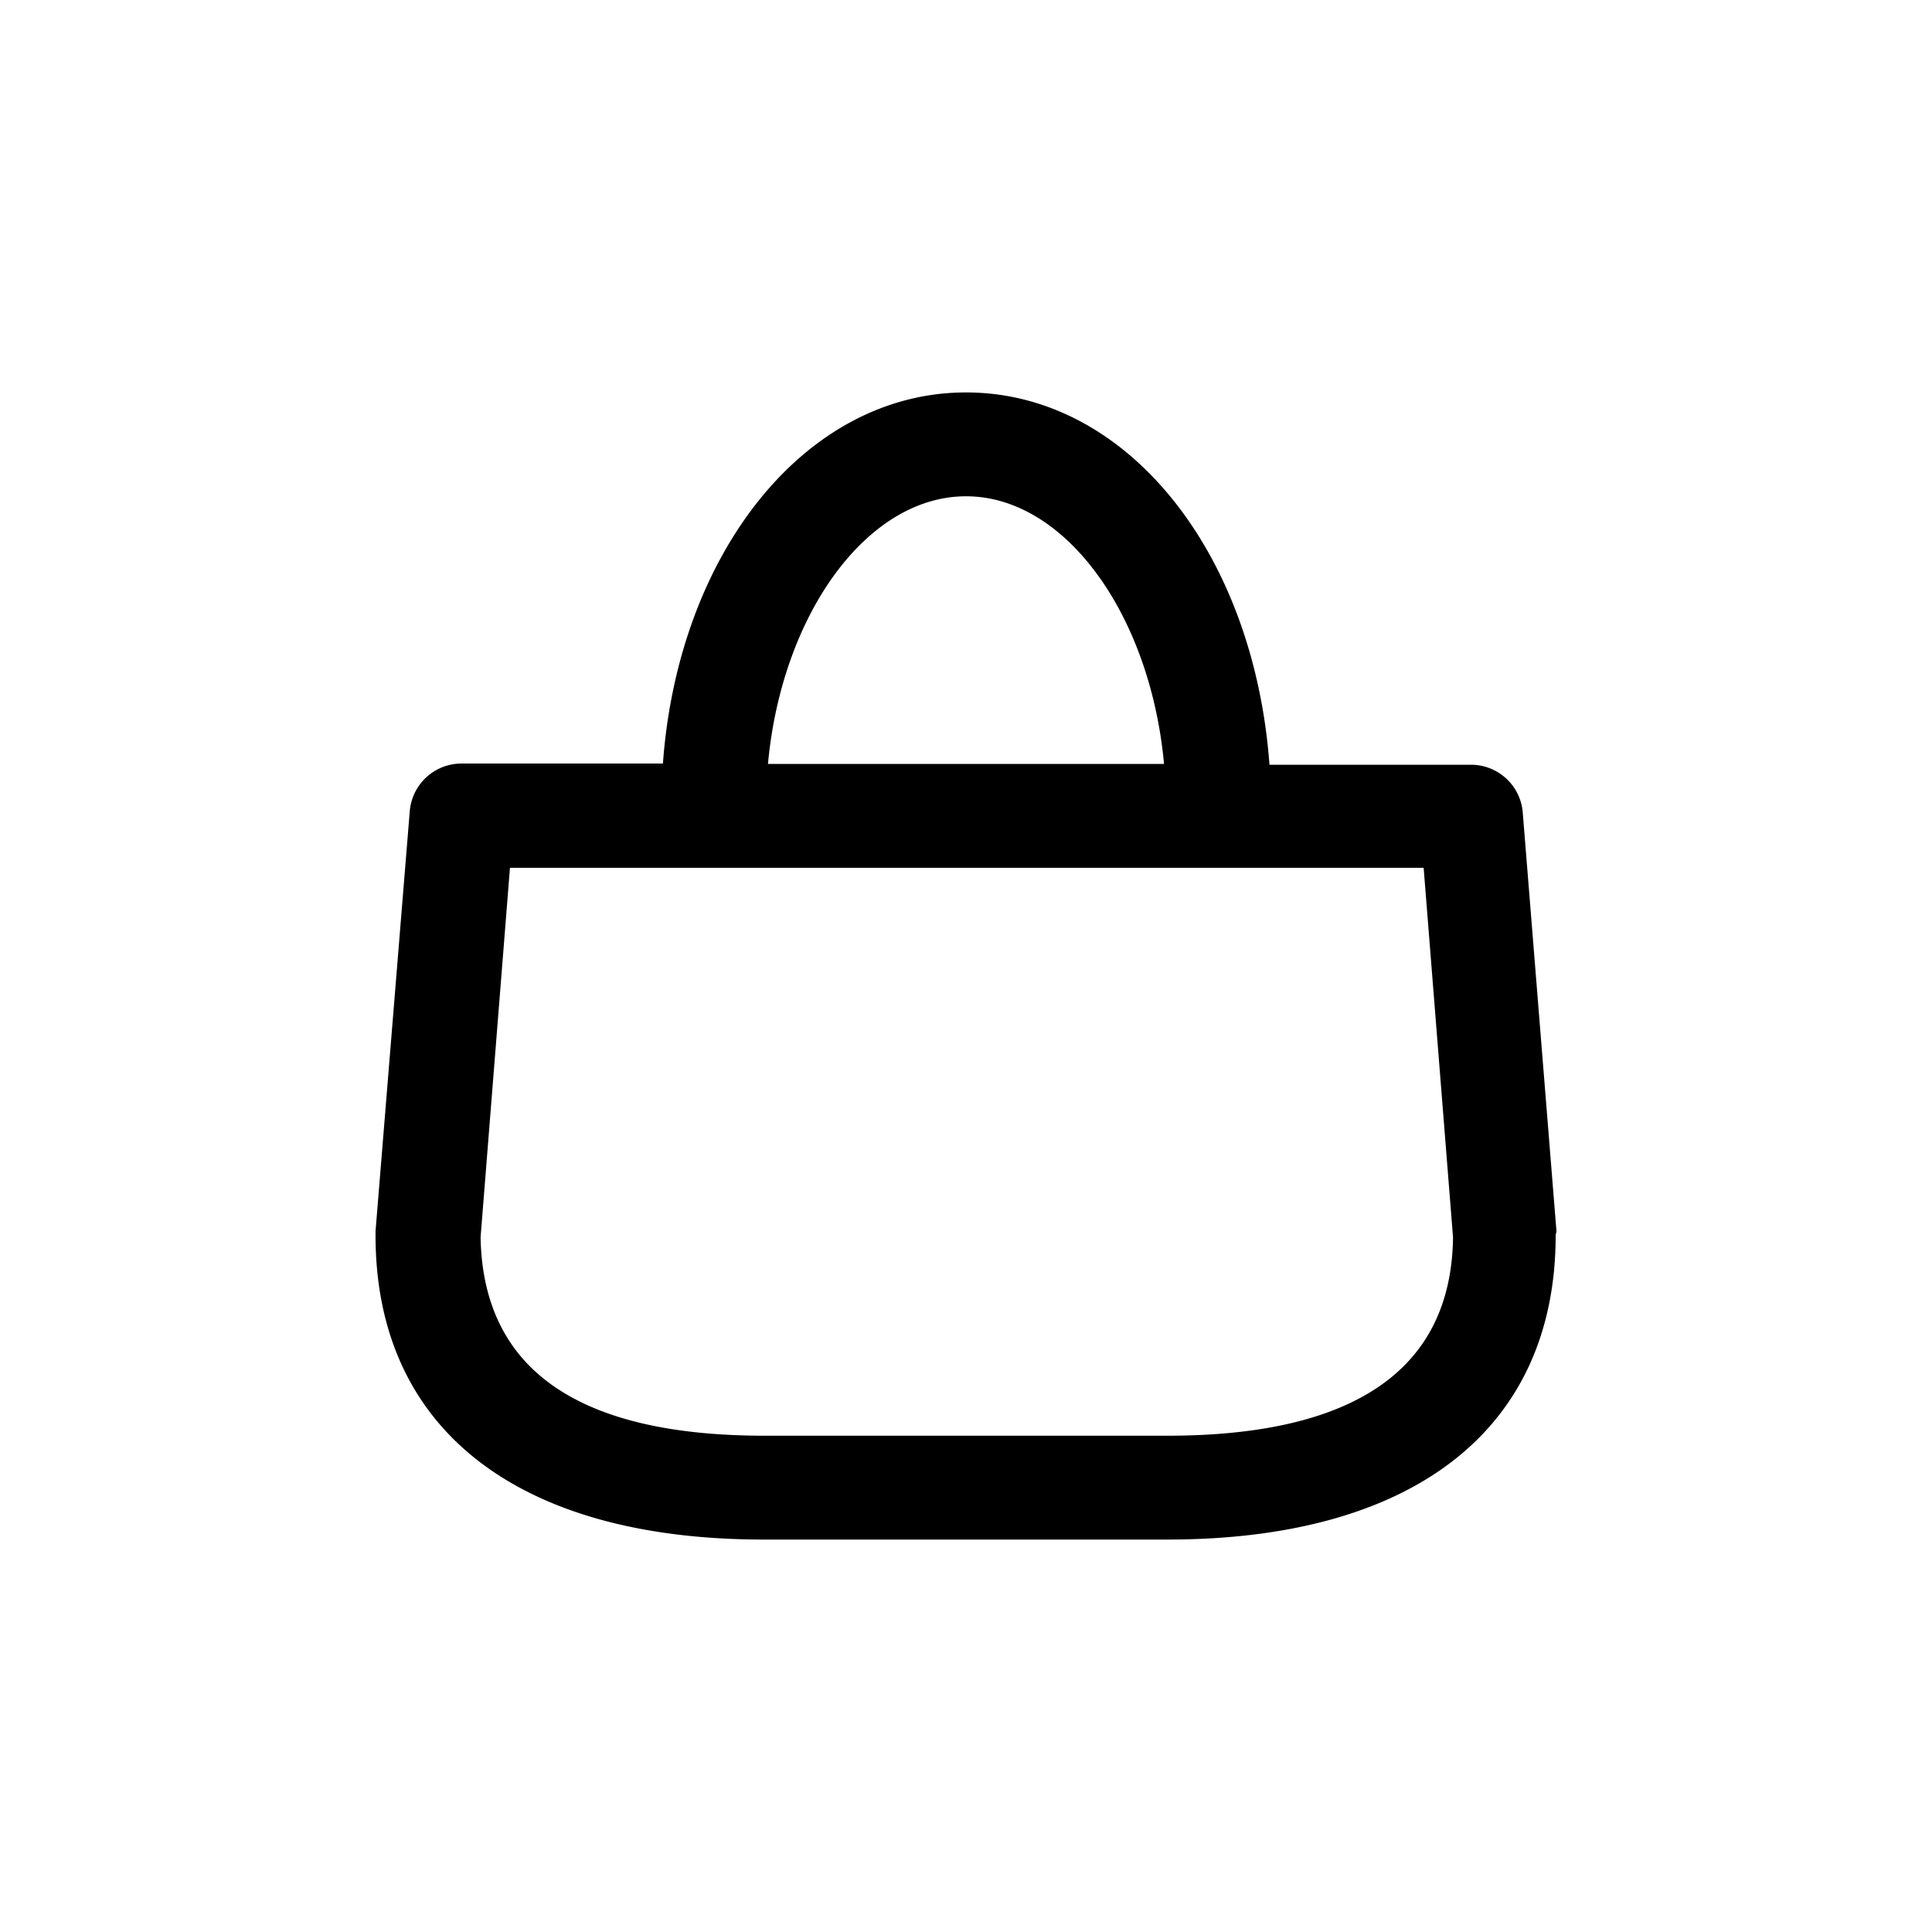 <?xml version="1.0" ?><svg height="48" id="黑白" viewBox="0 0 48 48" width="48" xmlns="http://www.w3.org/2000/svg"><title/><path d="M38.67,30.59l-.84-10.43A1.29,1.29,0,0,0,36.54,19h-5C31.15,13.72,28,9.75,24,9.75s-7.15,4-7.53,9.22h-5a1.29,1.29,0,0,0-1.29,1.19L9.33,30.59v.1c0,4.81,3.52,7.56,9.65,7.56H29c6.13,0,9.65-2.75,9.65-7.56ZM24,12.33c2.47,0,4.58,2.95,4.92,6.65H19.08C19.42,15.28,21.53,12.33,24,12.33Zm5,23.34H19c-4.66,0-7-1.66-7.06-4.93l.73-9.18h22.7l.73,9.18C36.06,34,33.68,35.67,29,35.67Z"/></svg>